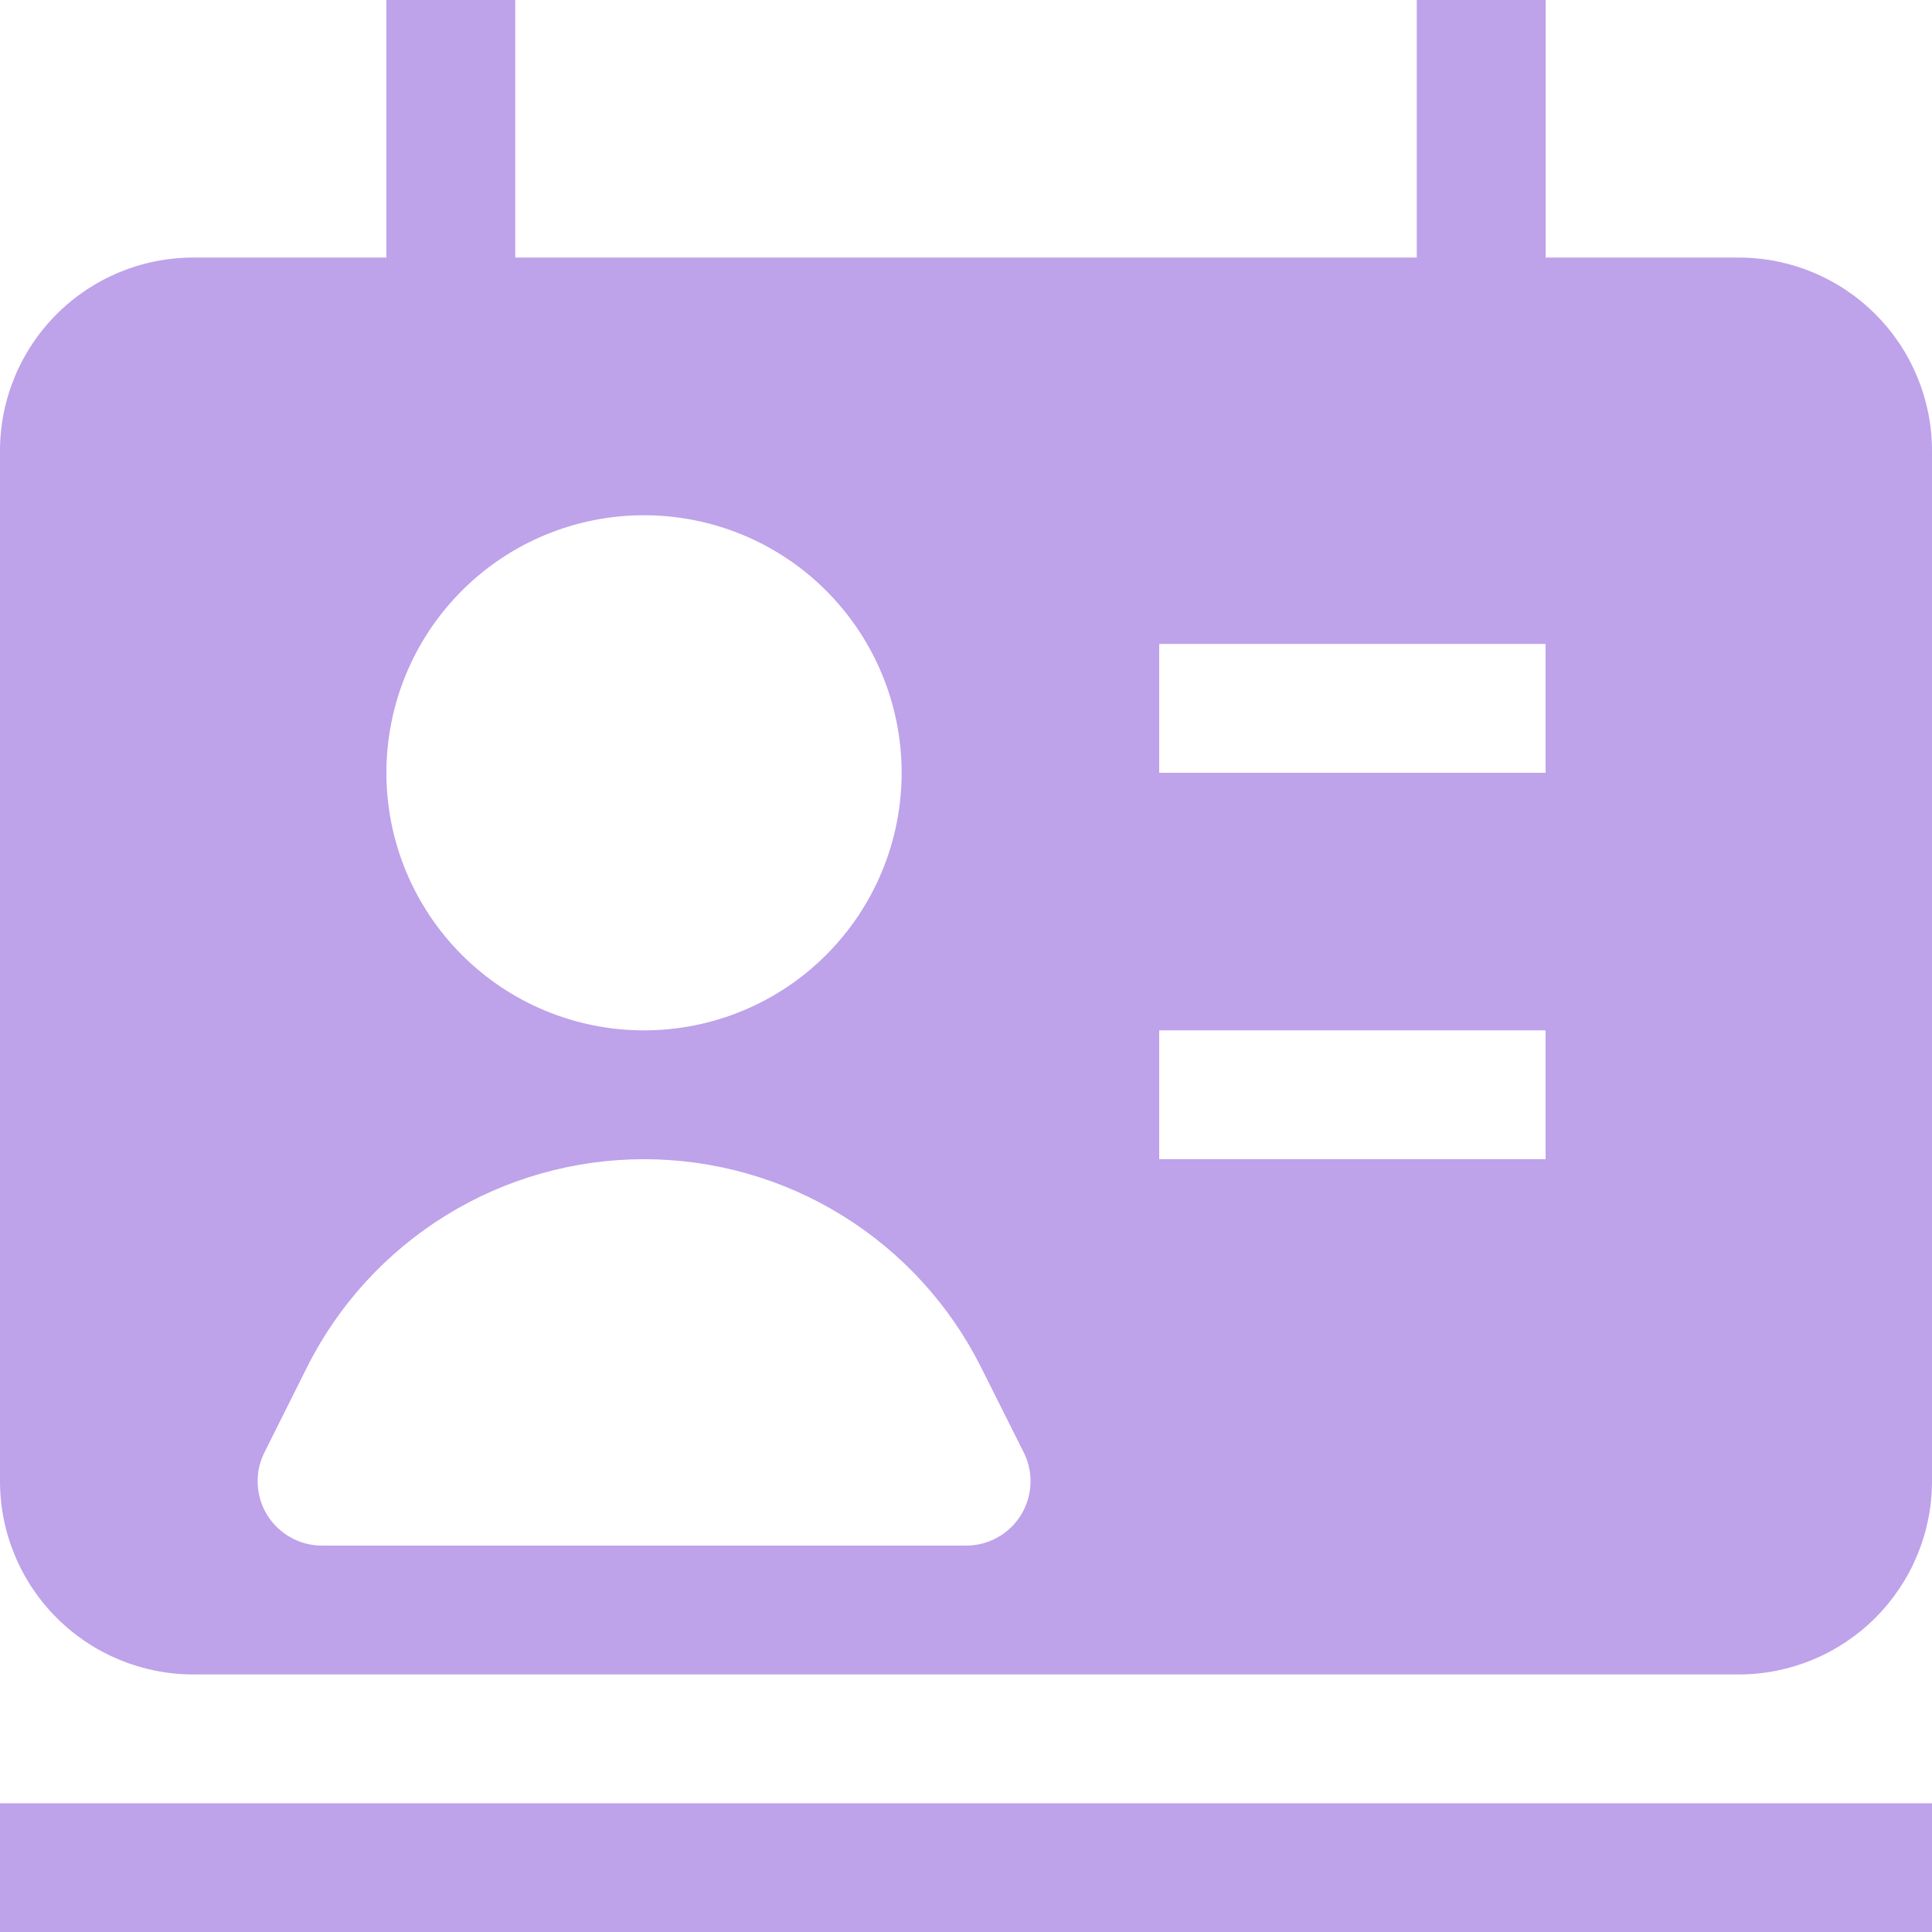 <svg width="16" height="16" viewBox="0 0 16 16" fill="none" xmlns="http://www.w3.org/2000/svg">
<g clip-path="url(#clip0_1698_26022)">
<path fill-rule="evenodd" clip-rule="evenodd" d="M11.733 2.133H4.267V0H3.2V2.133H1.6C1.176 2.133 0.769 2.302 0.469 2.602C0.169 2.902 0 3.309 0 3.733L0 12.267C0 12.691 0.169 13.098 0.469 13.398C0.769 13.698 1.176 13.867 1.6 13.867H14.4C14.824 13.867 15.231 13.698 15.531 13.398C15.831 13.098 16 12.691 16 12.267V3.733C16 3.309 15.831 2.902 15.531 2.602C15.231 2.302 14.824 2.133 14.4 2.133H12.8V0H11.733V2.133ZM3.2 6.4C3.2 5.834 3.425 5.292 3.825 4.892C4.225 4.491 4.768 4.267 5.333 4.267C5.899 4.267 6.442 4.491 6.842 4.892C7.242 5.292 7.467 5.834 7.467 6.4C7.467 6.966 7.242 7.508 6.842 7.908C6.442 8.309 5.899 8.533 5.333 8.533C4.768 8.533 4.225 8.309 3.825 7.908C3.425 7.508 3.2 6.966 3.2 6.4ZM2.541 11.326C2.8 10.807 3.199 10.371 3.692 10.066C4.185 9.761 4.754 9.6 5.333 9.6C5.913 9.6 6.482 9.761 6.975 10.066C7.468 10.371 7.867 10.807 8.126 11.326L8.478 12.028C8.519 12.109 8.538 12.2 8.534 12.291C8.53 12.382 8.502 12.47 8.455 12.547C8.407 12.625 8.34 12.689 8.26 12.733C8.181 12.777 8.091 12.8 8 12.8H2.667C2.576 12.8 2.486 12.777 2.407 12.732C2.327 12.688 2.261 12.624 2.213 12.547C2.165 12.47 2.138 12.381 2.134 12.29C2.13 12.199 2.149 12.109 2.19 12.028L2.541 11.326ZM9.6 6.4H12.8V5.333H9.6V6.4ZM9.6 9.6H12.8V8.533H9.6V9.6Z" fill="#BEA2EA"/>
<path d="M16 14.934V16H0V14.934H16Z" fill="#BEA2EA"/>
</g>
<defs>
<clipPath id="clip0_1698_26022">
<rect width="16" height="16" fill="white"/>
</clipPath>
</defs>
</svg>
